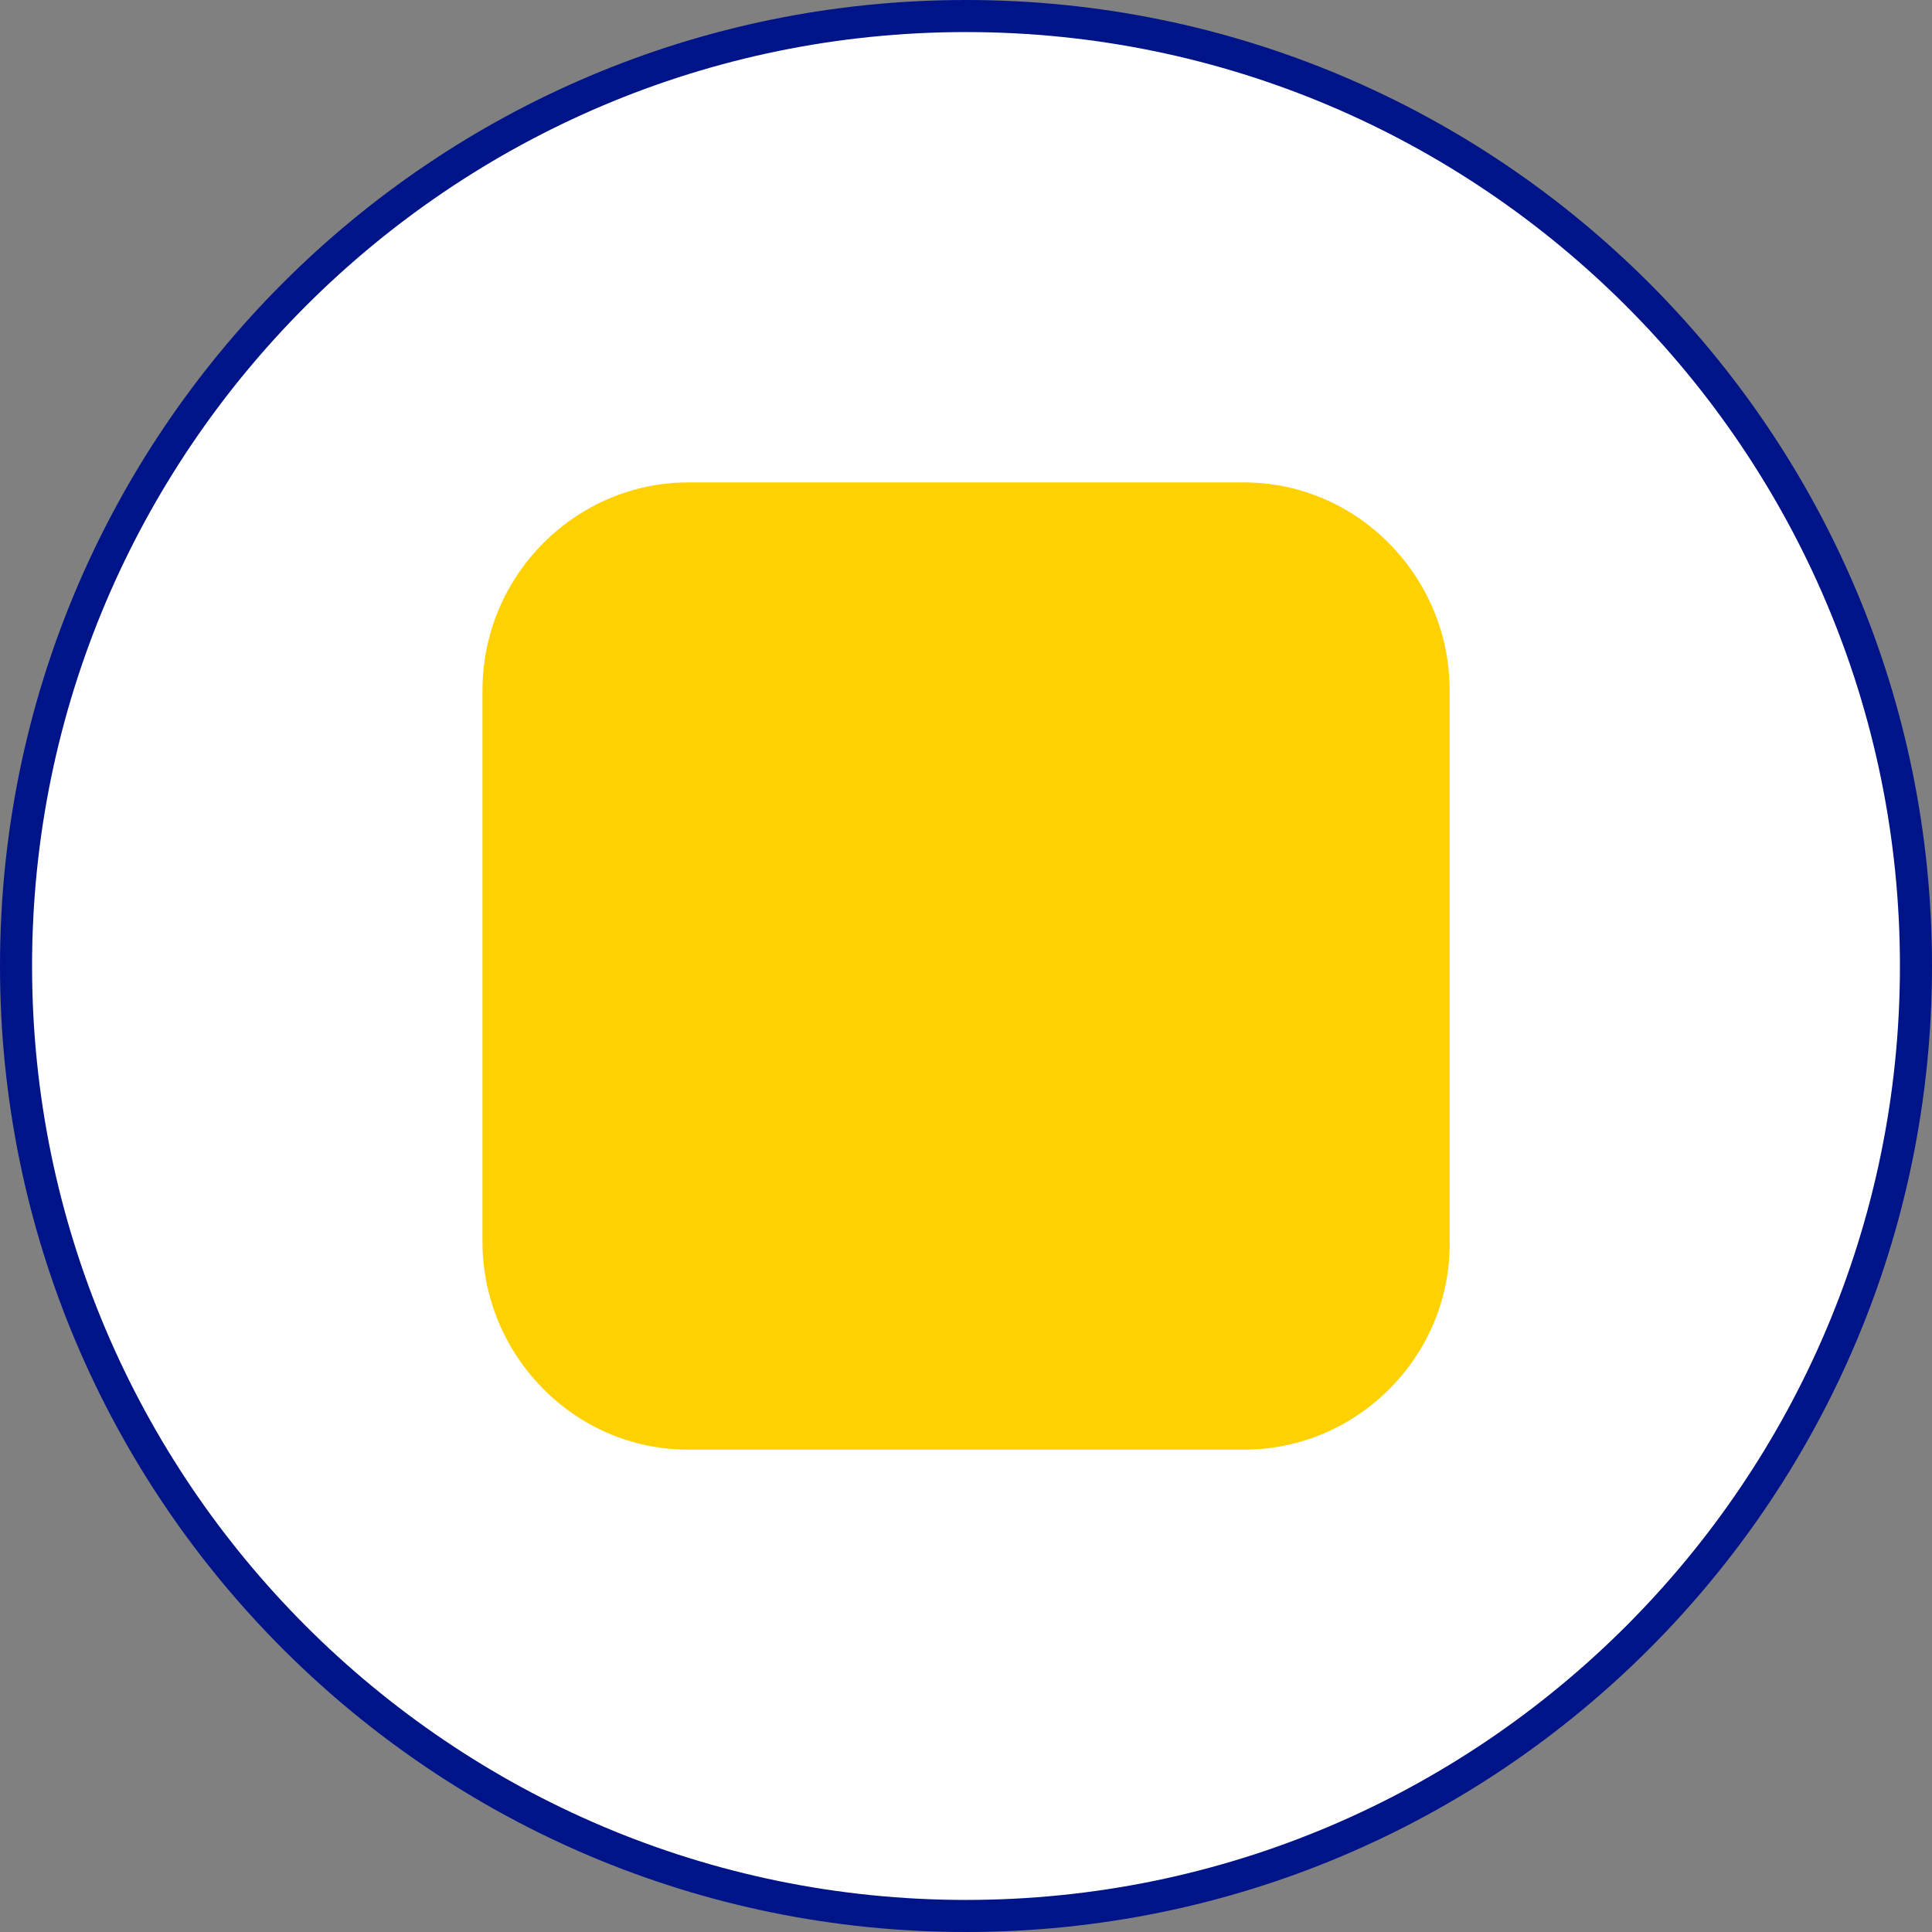 <?xml version="1.0" encoding="UTF-8"?>
<svg id="Layer_2" data-name="Layer 2" xmlns="http://www.w3.org/2000/svg" width="134" height="134" xmlns:xlink="http://www.w3.org/1999/xlink" viewBox="0 0 134 134">
  <rect x="0" y="0" width="134" height="134" fill="#808080" stroke="none"/>
  <defs>
    <style>
      .cls-1, .cls-2, .cls-3 {
        fill: none;
      }

      .cls-4 {
        fill: #001489;
      }

      .cls-5 {
        fill: #fff;
      }

      .cls-6 {
        fill: #ffd100;
      }

      .cls-2 {
        clip-path: url(#clippath-2);
        clip-rule: evenodd;
      }

      .cls-7 {
        clip-path: url(#clippath-1);
      }

      .cls-8 {
        clip-path: url(#clippath-3);
      }

      .cls-3 {
        clip-path: url(#clippath);
      }
    </style>
    <clipPath id="clippath">
      <rect class="cls-1" x="33.452" y="33.454" width="67.091" height="67.091"/>
    </clipPath>
    <clipPath id="clippath-1">
      <path class="cls-3" d="M62.063,82.131c-.973,0-1.798,.748-1.798,1.756v3.569c0,.95,.767,1.756,1.798,1.756h9.951c.973,0,1.798-.748,1.798-1.756v-7.052c0-.95-.767-1.741-1.798-1.741h-11.764v1.756h11.189c.31,0,.56,.245,.56,.547v5.943c0,.302-.251,.547-.56,.547h-8.757c-.31,0-.56-.245-.56-.547v-2.418c0-.302,.251-.547,.56-.547h7.533v-1.813h-8.152Z"/>
    </clipPath>
    <clipPath id="clippath-2">
      <rect class="cls-1" x="33.452" y="33.454" width="67.091" height="67.091"/>
    </clipPath>
    <clipPath id="clippath-3">
      <path class="cls-2" d="M67.018,44.527c8.985,0,16.268,7.108,16.268,15.875s-7.284,15.875-16.268,15.875-16.268-7.108-16.268-15.875,7.284-15.875,16.268-15.875h0Zm0,13.229c-1.497,0-2.711,1.185-2.711,2.646s1.214,2.646,2.711,2.646,2.711-1.185,2.711-2.646-1.214-2.646-2.711-2.646h0Z"/>
    </clipPath>
  </defs>
  <g id="Layer_1-2" data-name="Layer 1">
    <g>
      <g>
        <circle class="cls-5" cx="67" cy="67" r="65.888"/>
        <path class="cls-4" d="M67,2.224c35.718,0,64.776,29.058,64.776,64.776s-29.058,64.776-64.776,64.776S2.224,102.718,2.224,67,31.282,2.224,67,2.224m0-2.224C29.997,0,0,29.997,0,67s29.997,67,67,67,67-29.997,67-67S104.003,0,67,0h0Z"/>
      </g>
      <g>
        <path class="cls-6" d="M86.29,100.544H47.719c-7.882,0-14.255-6.541-14.255-14.423V47.884c0-8.05,6.54-14.423,14.255-14.423h38.571c7.882,0,14.255,6.541,14.255,14.423v38.07c.168,8.05-6.373,14.591-14.255,14.591Z"/>
        <g class="cls-7">
          <rect class="cls-5" x="59.922" y="78.335" width="14.218" height="11.204"/>
        </g>
        <g class="cls-8">
          <rect class="cls-5" x="50.422" y="44.2" width="33.192" height="32.405"/>
        </g>
      </g>
    </g>
  </g>
</svg>